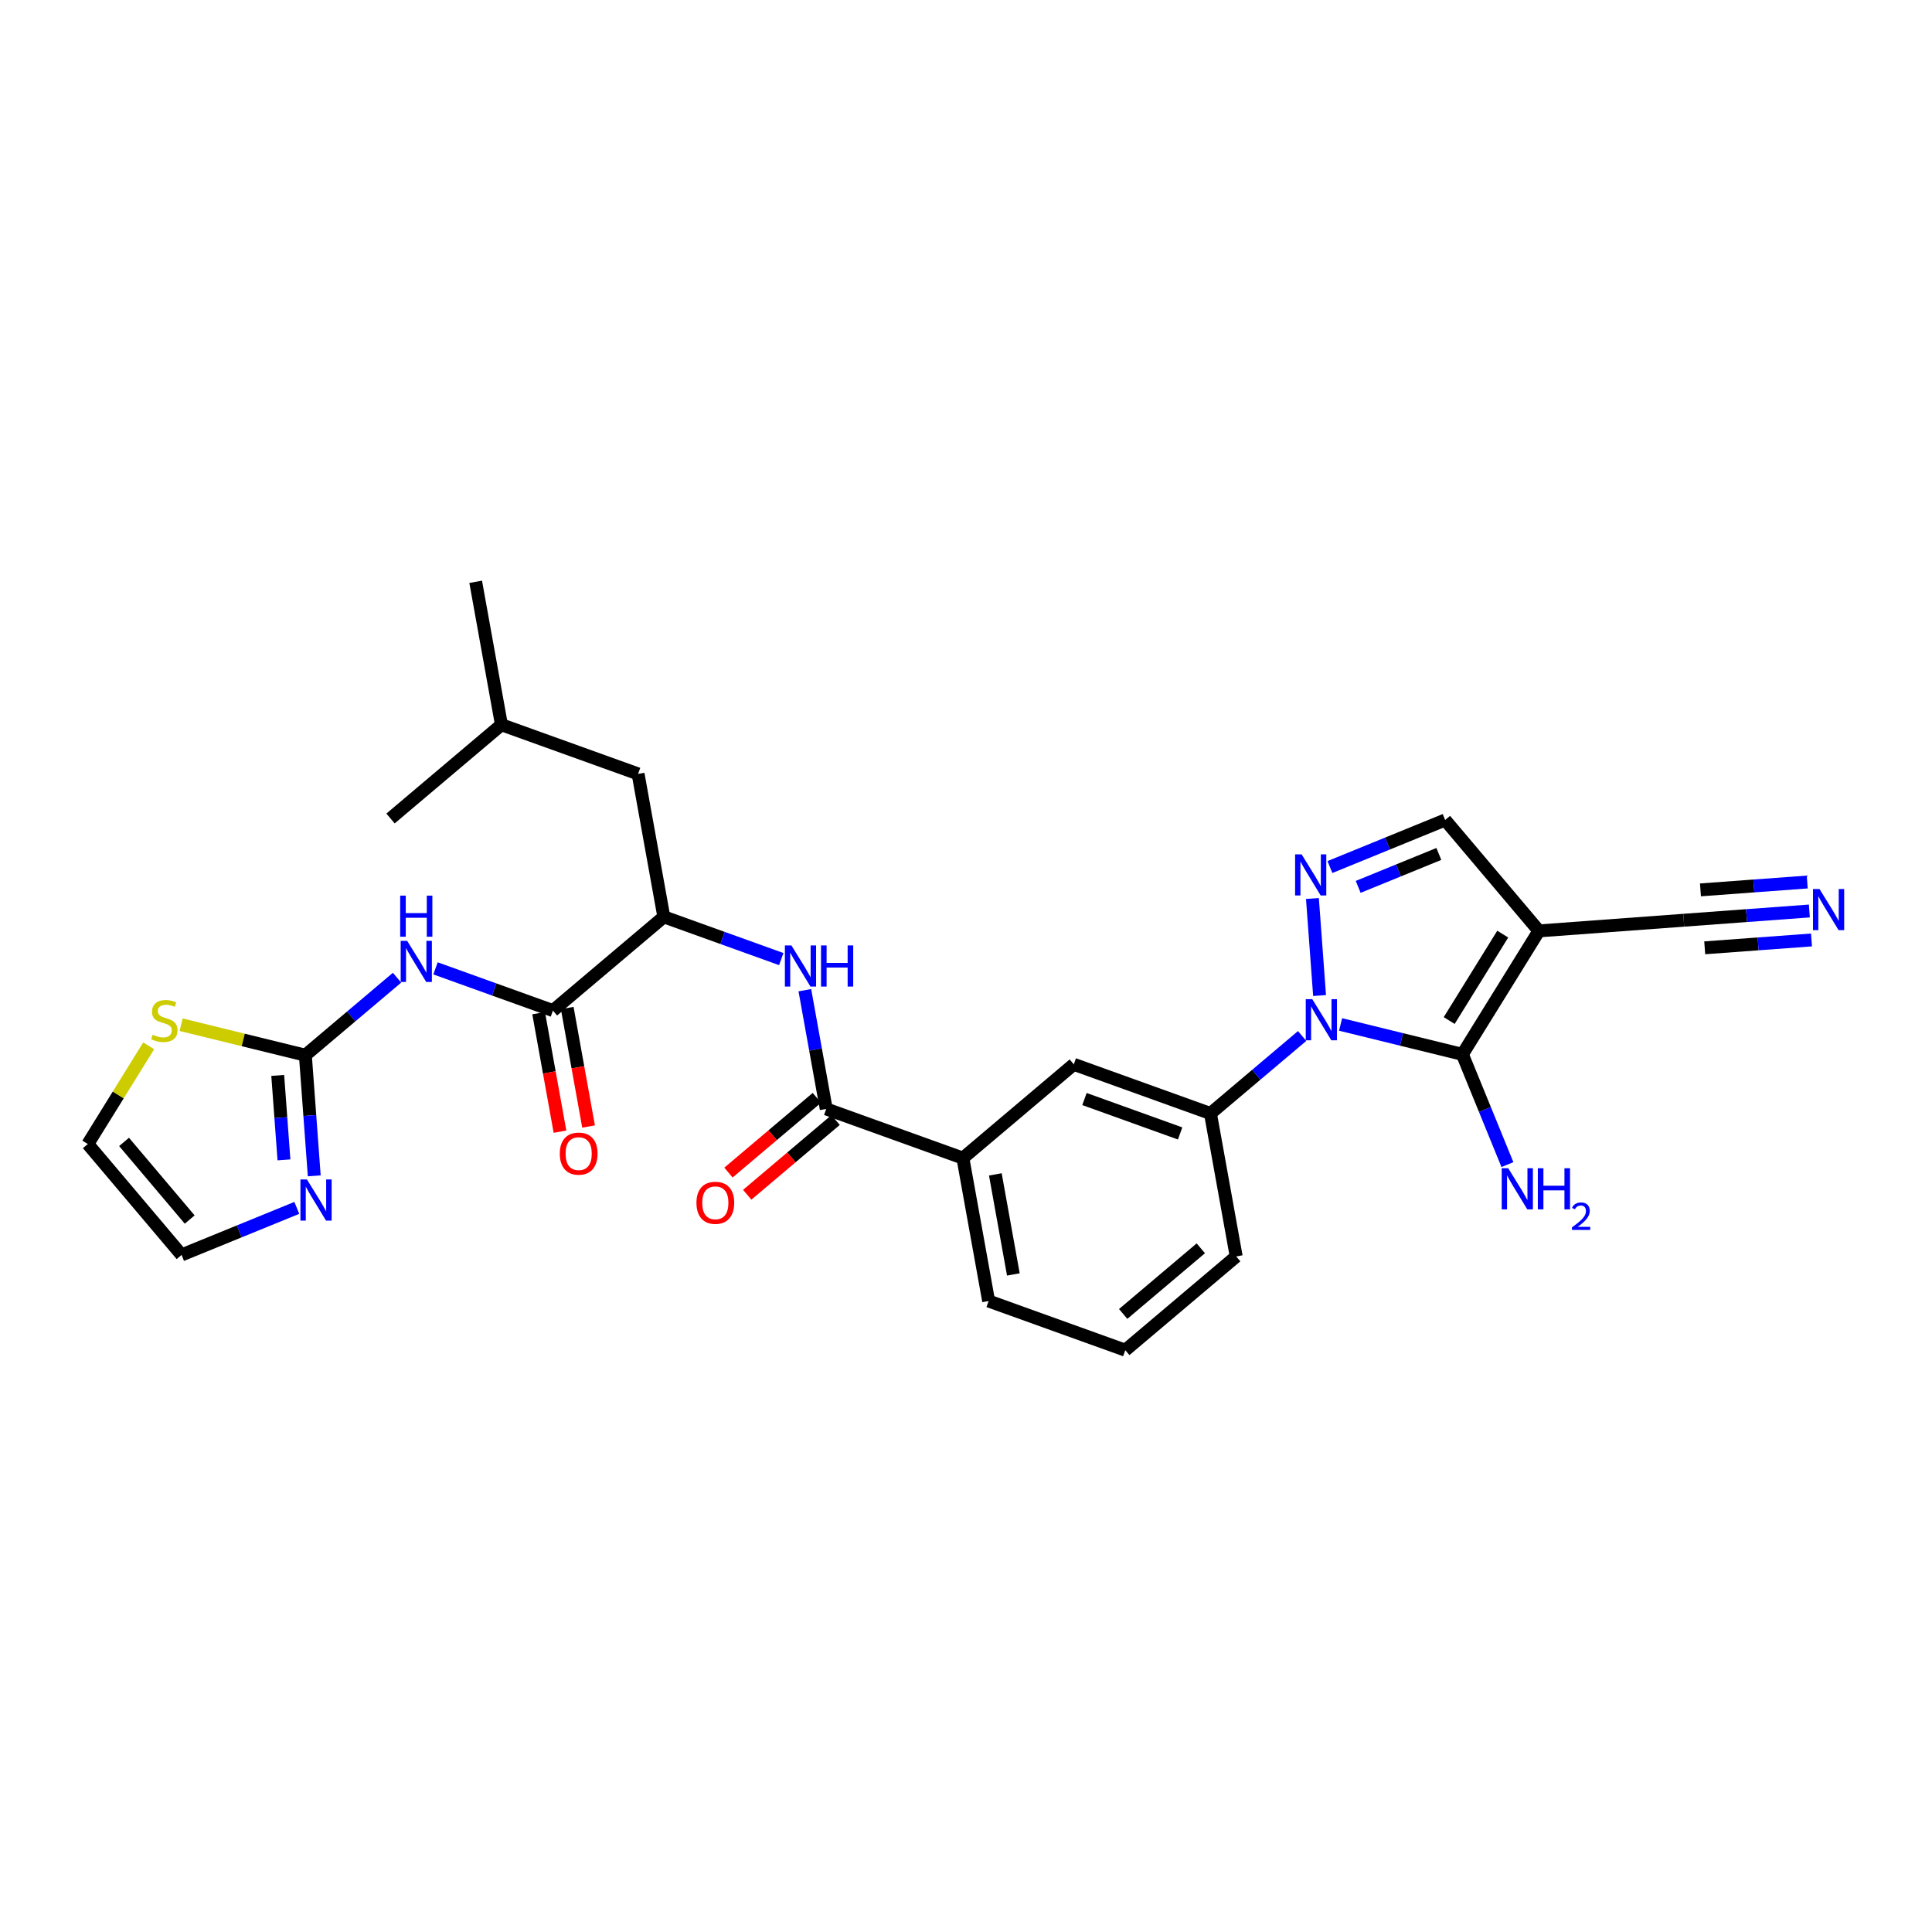 <?xml version='1.0' encoding='iso-8859-1'?>
<svg version='1.1' baseProfile='full'
              xmlns='http://www.w3.org/2000/svg'
                      xmlns:rdkit='http://www.rdkit.org/xml'
                      xmlns:xlink='http://www.w3.org/1999/xlink'
                  xml:space='preserve'
width='300px' height='300px' viewBox='0 0 300 300'>
<!-- END OF HEADER -->
<rect style='opacity:1.0;fill:#FFFFFF;stroke:none' width='300' height='300' x='0' y='0'> </rect>
<rect style='opacity:1.0;fill:#FFFFFF;stroke:none' width='300' height='300' x='0' y='0'> </rect>
<path class='bond-0 atom-0 atom-1' d='M 73.864,90.343 L 77.862,112.537' style='fill:none;fill-rule:evenodd;stroke:#000000;stroke-width:2.0px;stroke-linecap:butt;stroke-linejoin:miter;stroke-opacity:1' />
<path class='bond-1 atom-1 atom-2' d='M 77.862,112.537 L 60.641,127.096' style='fill:none;fill-rule:evenodd;stroke:#000000;stroke-width:2.0px;stroke-linecap:butt;stroke-linejoin:miter;stroke-opacity:1' />
<path class='bond-2 atom-1 atom-3' d='M 77.862,112.537 L 99.082,120.171' style='fill:none;fill-rule:evenodd;stroke:#000000;stroke-width:2.0px;stroke-linecap:butt;stroke-linejoin:miter;stroke-opacity:1' />
<path class='bond-3 atom-3 atom-4' d='M 99.082,120.171 L 103.08,142.365' style='fill:none;fill-rule:evenodd;stroke:#000000;stroke-width:2.0px;stroke-linecap:butt;stroke-linejoin:miter;stroke-opacity:1' />
<path class='bond-4 atom-4 atom-5' d='M 103.08,142.365 L 112.197,145.646' style='fill:none;fill-rule:evenodd;stroke:#000000;stroke-width:2.0px;stroke-linecap:butt;stroke-linejoin:miter;stroke-opacity:1' />
<path class='bond-4 atom-4 atom-5' d='M 112.197,145.646 L 121.314,148.926' style='fill:none;fill-rule:evenodd;stroke:#0000FF;stroke-width:2.0px;stroke-linecap:butt;stroke-linejoin:miter;stroke-opacity:1' />
<path class='bond-21 atom-4 atom-22' d='M 103.08,142.365 L 85.859,156.925' style='fill:none;fill-rule:evenodd;stroke:#000000;stroke-width:2.0px;stroke-linecap:butt;stroke-linejoin:miter;stroke-opacity:1' />
<path class='bond-5 atom-5 atom-6' d='M 124.976,153.757 L 126.637,162.976' style='fill:none;fill-rule:evenodd;stroke:#0000FF;stroke-width:2.0px;stroke-linecap:butt;stroke-linejoin:miter;stroke-opacity:1' />
<path class='bond-5 atom-5 atom-6' d='M 126.637,162.976 L 128.298,172.194' style='fill:none;fill-rule:evenodd;stroke:#000000;stroke-width:2.0px;stroke-linecap:butt;stroke-linejoin:miter;stroke-opacity:1' />
<path class='bond-6 atom-6 atom-7' d='M 126.842,170.472 L 119.979,176.274' style='fill:none;fill-rule:evenodd;stroke:#000000;stroke-width:2.0px;stroke-linecap:butt;stroke-linejoin:miter;stroke-opacity:1' />
<path class='bond-6 atom-6 atom-7' d='M 119.979,176.274 L 113.116,182.076' style='fill:none;fill-rule:evenodd;stroke:#FF0000;stroke-width:2.0px;stroke-linecap:butt;stroke-linejoin:miter;stroke-opacity:1' />
<path class='bond-6 atom-6 atom-7' d='M 129.754,173.916 L 122.891,179.718' style='fill:none;fill-rule:evenodd;stroke:#000000;stroke-width:2.0px;stroke-linecap:butt;stroke-linejoin:miter;stroke-opacity:1' />
<path class='bond-6 atom-6 atom-7' d='M 122.891,179.718 L 116.028,185.52' style='fill:none;fill-rule:evenodd;stroke:#FF0000;stroke-width:2.0px;stroke-linecap:butt;stroke-linejoin:miter;stroke-opacity:1' />
<path class='bond-7 atom-6 atom-8' d='M 128.298,172.194 L 149.517,179.829' style='fill:none;fill-rule:evenodd;stroke:#000000;stroke-width:2.0px;stroke-linecap:butt;stroke-linejoin:miter;stroke-opacity:1' />
<path class='bond-8 atom-8 atom-9' d='M 149.517,179.829 L 153.515,202.023' style='fill:none;fill-rule:evenodd;stroke:#000000;stroke-width:2.0px;stroke-linecap:butt;stroke-linejoin:miter;stroke-opacity:1' />
<path class='bond-8 atom-8 atom-9' d='M 154.556,182.358 L 157.354,197.894' style='fill:none;fill-rule:evenodd;stroke:#000000;stroke-width:2.0px;stroke-linecap:butt;stroke-linejoin:miter;stroke-opacity:1' />
<path class='bond-29 atom-21 atom-8' d='M 166.739,165.269 L 149.517,179.829' style='fill:none;fill-rule:evenodd;stroke:#000000;stroke-width:2.0px;stroke-linecap:butt;stroke-linejoin:miter;stroke-opacity:1' />
<path class='bond-9 atom-9 atom-10' d='M 153.515,202.023 L 174.735,209.657' style='fill:none;fill-rule:evenodd;stroke:#000000;stroke-width:2.0px;stroke-linecap:butt;stroke-linejoin:miter;stroke-opacity:1' />
<path class='bond-10 atom-10 atom-11' d='M 174.735,209.657 L 191.957,195.098' style='fill:none;fill-rule:evenodd;stroke:#000000;stroke-width:2.0px;stroke-linecap:butt;stroke-linejoin:miter;stroke-opacity:1' />
<path class='bond-10 atom-10 atom-11' d='M 174.406,204.029 L 186.461,193.837' style='fill:none;fill-rule:evenodd;stroke:#000000;stroke-width:2.0px;stroke-linecap:butt;stroke-linejoin:miter;stroke-opacity:1' />
<path class='bond-11 atom-11 atom-12' d='M 191.957,195.098 L 187.958,172.904' style='fill:none;fill-rule:evenodd;stroke:#000000;stroke-width:2.0px;stroke-linecap:butt;stroke-linejoin:miter;stroke-opacity:1' />
<path class='bond-12 atom-12 atom-13' d='M 187.958,172.904 L 195.076,166.886' style='fill:none;fill-rule:evenodd;stroke:#000000;stroke-width:2.0px;stroke-linecap:butt;stroke-linejoin:miter;stroke-opacity:1' />
<path class='bond-12 atom-12 atom-13' d='M 195.076,166.886 L 202.194,160.868' style='fill:none;fill-rule:evenodd;stroke:#0000FF;stroke-width:2.0px;stroke-linecap:butt;stroke-linejoin:miter;stroke-opacity:1' />
<path class='bond-20 atom-12 atom-21' d='M 187.958,172.904 L 166.739,165.269' style='fill:none;fill-rule:evenodd;stroke:#000000;stroke-width:2.0px;stroke-linecap:butt;stroke-linejoin:miter;stroke-opacity:1' />
<path class='bond-20 atom-12 atom-21' d='M 183.249,176.002 L 168.395,170.658' style='fill:none;fill-rule:evenodd;stroke:#000000;stroke-width:2.0px;stroke-linecap:butt;stroke-linejoin:miter;stroke-opacity:1' />
<path class='bond-13 atom-13 atom-14' d='M 204.903,154.587 L 203.793,139.517' style='fill:none;fill-rule:evenodd;stroke:#0000FF;stroke-width:2.0px;stroke-linecap:butt;stroke-linejoin:miter;stroke-opacity:1' />
<path class='bond-31 atom-19 atom-13' d='M 227.081,163.719 L 217.624,161.398' style='fill:none;fill-rule:evenodd;stroke:#000000;stroke-width:2.0px;stroke-linecap:butt;stroke-linejoin:miter;stroke-opacity:1' />
<path class='bond-31 atom-19 atom-13' d='M 217.624,161.398 L 208.166,159.077' style='fill:none;fill-rule:evenodd;stroke:#0000FF;stroke-width:2.0px;stroke-linecap:butt;stroke-linejoin:miter;stroke-opacity:1' />
<path class='bond-14 atom-14 atom-15' d='M 206.51,134.635 L 215.456,130.982' style='fill:none;fill-rule:evenodd;stroke:#0000FF;stroke-width:2.0px;stroke-linecap:butt;stroke-linejoin:miter;stroke-opacity:1' />
<path class='bond-14 atom-14 atom-15' d='M 215.456,130.982 L 224.402,127.329' style='fill:none;fill-rule:evenodd;stroke:#000000;stroke-width:2.0px;stroke-linecap:butt;stroke-linejoin:miter;stroke-opacity:1' />
<path class='bond-14 atom-14 atom-15' d='M 210.898,137.714 L 217.161,135.157' style='fill:none;fill-rule:evenodd;stroke:#0000FF;stroke-width:2.0px;stroke-linecap:butt;stroke-linejoin:miter;stroke-opacity:1' />
<path class='bond-14 atom-14 atom-15' d='M 217.161,135.157 L 223.423,132.6' style='fill:none;fill-rule:evenodd;stroke:#000000;stroke-width:2.0px;stroke-linecap:butt;stroke-linejoin:miter;stroke-opacity:1' />
<path class='bond-15 atom-15 atom-16' d='M 224.402,127.329 L 238.961,144.55' style='fill:none;fill-rule:evenodd;stroke:#000000;stroke-width:2.0px;stroke-linecap:butt;stroke-linejoin:miter;stroke-opacity:1' />
<path class='bond-16 atom-16 atom-17' d='M 238.961,144.55 L 261.451,142.894' style='fill:none;fill-rule:evenodd;stroke:#000000;stroke-width:2.0px;stroke-linecap:butt;stroke-linejoin:miter;stroke-opacity:1' />
<path class='bond-18 atom-16 atom-19' d='M 238.961,144.55 L 227.081,163.719' style='fill:none;fill-rule:evenodd;stroke:#000000;stroke-width:2.0px;stroke-linecap:butt;stroke-linejoin:miter;stroke-opacity:1' />
<path class='bond-18 atom-16 atom-19' d='M 233.345,145.05 L 225.03,158.468' style='fill:none;fill-rule:evenodd;stroke:#000000;stroke-width:2.0px;stroke-linecap:butt;stroke-linejoin:miter;stroke-opacity:1' />
<path class='bond-17 atom-17 atom-18' d='M 261.451,142.894 L 271.204,142.176' style='fill:none;fill-rule:evenodd;stroke:#000000;stroke-width:2.0px;stroke-linecap:butt;stroke-linejoin:miter;stroke-opacity:1' />
<path class='bond-17 atom-17 atom-18' d='M 271.204,142.176 L 280.956,141.458' style='fill:none;fill-rule:evenodd;stroke:#0000FF;stroke-width:2.0px;stroke-linecap:butt;stroke-linejoin:miter;stroke-opacity:1' />
<path class='bond-17 atom-17 atom-18' d='M 264.708,147.177 L 272.998,146.566' style='fill:none;fill-rule:evenodd;stroke:#000000;stroke-width:2.0px;stroke-linecap:butt;stroke-linejoin:miter;stroke-opacity:1' />
<path class='bond-17 atom-17 atom-18' d='M 272.998,146.566 L 281.287,145.956' style='fill:none;fill-rule:evenodd;stroke:#0000FF;stroke-width:2.0px;stroke-linecap:butt;stroke-linejoin:miter;stroke-opacity:1' />
<path class='bond-17 atom-17 atom-18' d='M 264.046,138.181 L 272.335,137.57' style='fill:none;fill-rule:evenodd;stroke:#000000;stroke-width:2.0px;stroke-linecap:butt;stroke-linejoin:miter;stroke-opacity:1' />
<path class='bond-17 atom-17 atom-18' d='M 272.335,137.57 L 280.625,136.96' style='fill:none;fill-rule:evenodd;stroke:#0000FF;stroke-width:2.0px;stroke-linecap:butt;stroke-linejoin:miter;stroke-opacity:1' />
<path class='bond-19 atom-19 atom-20' d='M 227.081,163.719 L 230.577,172.279' style='fill:none;fill-rule:evenodd;stroke:#000000;stroke-width:2.0px;stroke-linecap:butt;stroke-linejoin:miter;stroke-opacity:1' />
<path class='bond-19 atom-19 atom-20' d='M 230.577,172.279 L 234.072,180.84' style='fill:none;fill-rule:evenodd;stroke:#0000FF;stroke-width:2.0px;stroke-linecap:butt;stroke-linejoin:miter;stroke-opacity:1' />
<path class='bond-22 atom-22 atom-23' d='M 83.639,157.325 L 85.296,166.525' style='fill:none;fill-rule:evenodd;stroke:#000000;stroke-width:2.0px;stroke-linecap:butt;stroke-linejoin:miter;stroke-opacity:1' />
<path class='bond-22 atom-22 atom-23' d='M 85.296,166.525 L 86.954,175.726' style='fill:none;fill-rule:evenodd;stroke:#FF0000;stroke-width:2.0px;stroke-linecap:butt;stroke-linejoin:miter;stroke-opacity:1' />
<path class='bond-22 atom-22 atom-23' d='M 88.078,156.525 L 89.735,165.726' style='fill:none;fill-rule:evenodd;stroke:#000000;stroke-width:2.0px;stroke-linecap:butt;stroke-linejoin:miter;stroke-opacity:1' />
<path class='bond-22 atom-22 atom-23' d='M 89.735,165.726 L 91.393,174.926' style='fill:none;fill-rule:evenodd;stroke:#FF0000;stroke-width:2.0px;stroke-linecap:butt;stroke-linejoin:miter;stroke-opacity:1' />
<path class='bond-23 atom-22 atom-24' d='M 85.859,156.925 L 76.742,153.645' style='fill:none;fill-rule:evenodd;stroke:#000000;stroke-width:2.0px;stroke-linecap:butt;stroke-linejoin:miter;stroke-opacity:1' />
<path class='bond-23 atom-22 atom-24' d='M 76.742,153.645 L 67.625,150.365' style='fill:none;fill-rule:evenodd;stroke:#0000FF;stroke-width:2.0px;stroke-linecap:butt;stroke-linejoin:miter;stroke-opacity:1' />
<path class='bond-24 atom-24 atom-25' d='M 61.653,151.815 L 54.535,157.832' style='fill:none;fill-rule:evenodd;stroke:#0000FF;stroke-width:2.0px;stroke-linecap:butt;stroke-linejoin:miter;stroke-opacity:1' />
<path class='bond-24 atom-24 atom-25' d='M 54.535,157.832 L 47.417,163.85' style='fill:none;fill-rule:evenodd;stroke:#000000;stroke-width:2.0px;stroke-linecap:butt;stroke-linejoin:miter;stroke-opacity:1' />
<path class='bond-25 atom-25 atom-26' d='M 47.417,163.85 L 48.107,173.216' style='fill:none;fill-rule:evenodd;stroke:#000000;stroke-width:2.0px;stroke-linecap:butt;stroke-linejoin:miter;stroke-opacity:1' />
<path class='bond-25 atom-25 atom-26' d='M 48.107,173.216 L 48.797,182.583' style='fill:none;fill-rule:evenodd;stroke:#0000FF;stroke-width:2.0px;stroke-linecap:butt;stroke-linejoin:miter;stroke-opacity:1' />
<path class='bond-25 atom-25 atom-26' d='M 43.126,166.991 L 43.609,173.548' style='fill:none;fill-rule:evenodd;stroke:#000000;stroke-width:2.0px;stroke-linecap:butt;stroke-linejoin:miter;stroke-opacity:1' />
<path class='bond-25 atom-25 atom-26' d='M 43.609,173.548 L 44.092,180.104' style='fill:none;fill-rule:evenodd;stroke:#0000FF;stroke-width:2.0px;stroke-linecap:butt;stroke-linejoin:miter;stroke-opacity:1' />
<path class='bond-30 atom-29 atom-25' d='M 28.127,159.116 L 37.772,161.483' style='fill:none;fill-rule:evenodd;stroke:#CCCC00;stroke-width:2.0px;stroke-linecap:butt;stroke-linejoin:miter;stroke-opacity:1' />
<path class='bond-30 atom-29 atom-25' d='M 37.772,161.483 L 47.417,163.85' style='fill:none;fill-rule:evenodd;stroke:#000000;stroke-width:2.0px;stroke-linecap:butt;stroke-linejoin:miter;stroke-opacity:1' />
<path class='bond-26 atom-26 atom-27' d='M 46.088,187.559 L 37.142,191.212' style='fill:none;fill-rule:evenodd;stroke:#0000FF;stroke-width:2.0px;stroke-linecap:butt;stroke-linejoin:miter;stroke-opacity:1' />
<path class='bond-26 atom-26 atom-27' d='M 37.142,191.212 L 28.196,194.865' style='fill:none;fill-rule:evenodd;stroke:#000000;stroke-width:2.0px;stroke-linecap:butt;stroke-linejoin:miter;stroke-opacity:1' />
<path class='bond-27 atom-27 atom-28' d='M 28.196,194.865 L 13.636,177.644' style='fill:none;fill-rule:evenodd;stroke:#000000;stroke-width:2.0px;stroke-linecap:butt;stroke-linejoin:miter;stroke-opacity:1' />
<path class='bond-27 atom-27 atom-28' d='M 29.456,189.37 L 19.265,177.315' style='fill:none;fill-rule:evenodd;stroke:#000000;stroke-width:2.0px;stroke-linecap:butt;stroke-linejoin:miter;stroke-opacity:1' />
<path class='bond-28 atom-28 atom-29' d='M 13.636,177.644 L 18.362,170.019' style='fill:none;fill-rule:evenodd;stroke:#000000;stroke-width:2.0px;stroke-linecap:butt;stroke-linejoin:miter;stroke-opacity:1' />
<path class='bond-28 atom-28 atom-29' d='M 18.362,170.019 L 23.087,162.394' style='fill:none;fill-rule:evenodd;stroke:#CCCC00;stroke-width:2.0px;stroke-linecap:butt;stroke-linejoin:miter;stroke-opacity:1' />
<path  class='atom-5' d='M 122.888 146.807
L 124.981 150.189
Q 125.188 150.523, 125.522 151.128
Q 125.856 151.732, 125.874 151.768
L 125.874 146.807
L 126.722 146.807
L 126.722 153.193
L 125.847 153.193
L 123.601 149.495
Q 123.339 149.062, 123.059 148.566
Q 122.789 148.07, 122.707 147.916
L 122.707 153.193
L 121.878 153.193
L 121.878 146.807
L 122.888 146.807
' fill='#0000FF'/>
<path  class='atom-5' d='M 127.488 146.807
L 128.354 146.807
L 128.354 149.522
L 131.62 149.522
L 131.62 146.807
L 132.486 146.807
L 132.486 153.193
L 131.62 153.193
L 131.62 150.244
L 128.354 150.244
L 128.354 153.193
L 127.488 153.193
L 127.488 146.807
' fill='#0000FF'/>
<path  class='atom-7' d='M 108.144 186.771
Q 108.144 185.238, 108.902 184.381
Q 109.66 183.524, 111.076 183.524
Q 112.492 183.524, 113.25 184.381
Q 114.008 185.238, 114.008 186.771
Q 114.008 188.323, 113.241 189.207
Q 112.474 190.082, 111.076 190.082
Q 109.669 190.082, 108.902 189.207
Q 108.144 188.332, 108.144 186.771
M 111.076 189.36
Q 112.05 189.36, 112.574 188.711
Q 113.106 188.052, 113.106 186.771
Q 113.106 185.518, 112.574 184.886
Q 112.05 184.246, 111.076 184.246
Q 110.102 184.246, 109.57 184.877
Q 109.047 185.509, 109.047 186.771
Q 109.047 188.061, 109.57 188.711
Q 110.102 189.36, 111.076 189.36
' fill='#FF0000'/>
<path  class='atom-13' d='M 203.768 155.151
L 205.861 158.534
Q 206.069 158.867, 206.402 159.472
Q 206.736 160.076, 206.754 160.112
L 206.754 155.151
L 207.602 155.151
L 207.602 161.538
L 206.727 161.538
L 204.481 157.839
Q 204.219 157.406, 203.94 156.91
Q 203.669 156.414, 203.588 156.261
L 203.588 161.538
L 202.758 161.538
L 202.758 155.151
L 203.768 155.151
' fill='#0000FF'/>
<path  class='atom-14' d='M 202.112 132.661
L 204.205 136.043
Q 204.412 136.377, 204.746 136.981
Q 205.08 137.586, 205.098 137.622
L 205.098 132.661
L 205.946 132.661
L 205.946 139.047
L 205.071 139.047
L 202.825 135.349
Q 202.563 134.916, 202.283 134.42
Q 202.013 133.924, 201.932 133.77
L 201.932 139.047
L 201.102 139.047
L 201.102 132.661
L 202.112 132.661
' fill='#0000FF'/>
<path  class='atom-18' d='M 282.53 138.045
L 284.623 141.427
Q 284.83 141.761, 285.164 142.365
Q 285.498 142.97, 285.516 143.006
L 285.516 138.045
L 286.364 138.045
L 286.364 144.431
L 285.489 144.431
L 283.243 140.733
Q 282.981 140.3, 282.701 139.804
Q 282.431 139.307, 282.35 139.154
L 282.35 144.431
L 281.52 144.431
L 281.52 138.045
L 282.53 138.045
' fill='#0000FF'/>
<path  class='atom-20' d='M 234.195 181.403
L 236.288 184.786
Q 236.495 185.12, 236.829 185.724
Q 237.163 186.329, 237.181 186.365
L 237.181 181.403
L 238.029 181.403
L 238.029 187.79
L 237.154 187.79
L 234.907 184.092
Q 234.646 183.659, 234.366 183.162
Q 234.096 182.666, 234.014 182.513
L 234.014 187.79
L 233.185 187.79
L 233.185 181.403
L 234.195 181.403
' fill='#0000FF'/>
<path  class='atom-20' d='M 238.795 181.403
L 239.661 181.403
L 239.661 184.119
L 242.927 184.119
L 242.927 181.403
L 243.793 181.403
L 243.793 187.79
L 242.927 187.79
L 242.927 184.84
L 239.661 184.84
L 239.661 187.79
L 238.795 187.79
L 238.795 181.403
' fill='#0000FF'/>
<path  class='atom-20' d='M 244.102 187.566
Q 244.257 187.167, 244.626 186.947
Q 244.995 186.72, 245.507 186.72
Q 246.144 186.72, 246.501 187.066
Q 246.859 187.411, 246.859 188.024
Q 246.859 188.649, 246.394 189.233
Q 245.936 189.816, 244.983 190.507
L 246.93 190.507
L 246.93 190.983
L 244.09 190.983
L 244.09 190.584
Q 244.876 190.025, 245.341 189.608
Q 245.811 189.191, 246.037 188.816
Q 246.263 188.441, 246.263 188.054
Q 246.263 187.649, 246.061 187.423
Q 245.858 187.197, 245.507 187.197
Q 245.168 187.197, 244.942 187.334
Q 244.715 187.471, 244.555 187.774
L 244.102 187.566
' fill='#0000FF'/>
<path  class='atom-23' d='M 86.925 179.137
Q 86.925 177.603, 87.683 176.746
Q 88.44 175.89, 89.856 175.89
Q 91.273 175.89, 92.031 176.746
Q 92.788 177.603, 92.788 179.137
Q 92.788 180.688, 92.022 181.572
Q 91.255 182.447, 89.856 182.447
Q 88.449 182.447, 87.683 181.572
Q 86.925 180.697, 86.925 179.137
M 89.856 181.726
Q 90.831 181.726, 91.354 181.076
Q 91.886 180.418, 91.886 179.137
Q 91.886 177.883, 91.354 177.252
Q 90.831 176.611, 89.856 176.611
Q 88.882 176.611, 88.35 177.243
Q 87.827 177.874, 87.827 179.137
Q 87.827 180.427, 88.35 181.076
Q 88.882 181.726, 89.856 181.726
' fill='#FF0000'/>
<path  class='atom-24' d='M 63.227 146.097
L 65.32 149.48
Q 65.527 149.814, 65.861 150.418
Q 66.195 151.022, 66.213 151.058
L 66.213 146.097
L 67.061 146.097
L 67.061 152.484
L 66.186 152.484
L 63.94 148.785
Q 63.678 148.352, 63.398 147.856
Q 63.128 147.36, 63.047 147.207
L 63.047 152.484
L 62.217 152.484
L 62.217 146.097
L 63.227 146.097
' fill='#0000FF'/>
<path  class='atom-24' d='M 62.14 139.072
L 63.006 139.072
L 63.006 141.787
L 66.272 141.787
L 66.272 139.072
L 67.138 139.072
L 67.138 145.458
L 66.272 145.458
L 66.272 142.509
L 63.006 142.509
L 63.006 145.458
L 62.14 145.458
L 62.14 139.072
' fill='#0000FF'/>
<path  class='atom-26' d='M 47.662 183.147
L 49.755 186.53
Q 49.962 186.863, 50.296 187.468
Q 50.63 188.072, 50.648 188.108
L 50.648 183.147
L 51.496 183.147
L 51.496 189.533
L 50.621 189.533
L 48.374 185.835
Q 48.113 185.402, 47.833 184.906
Q 47.563 184.41, 47.481 184.256
L 47.481 189.533
L 46.652 189.533
L 46.652 183.147
L 47.662 183.147
' fill='#0000FF'/>
<path  class='atom-29' d='M 23.712 160.667
Q 23.784 160.694, 24.082 160.82
Q 24.379 160.947, 24.704 161.028
Q 25.038 161.1, 25.363 161.1
Q 25.967 161.1, 26.319 160.811
Q 26.671 160.514, 26.671 160
Q 26.671 159.648, 26.49 159.431
Q 26.319 159.215, 26.048 159.097
Q 25.777 158.98, 25.326 158.845
Q 24.758 158.674, 24.415 158.511
Q 24.082 158.349, 23.838 158.006
Q 23.604 157.663, 23.604 157.086
Q 23.604 156.283, 24.145 155.787
Q 24.695 155.291, 25.777 155.291
Q 26.517 155.291, 27.356 155.643
L 27.149 156.337
Q 26.382 156.021, 25.805 156.021
Q 25.182 156.021, 24.839 156.283
Q 24.497 156.536, 24.506 156.978
Q 24.506 157.32, 24.677 157.528
Q 24.857 157.735, 25.11 157.853
Q 25.372 157.97, 25.805 158.105
Q 26.382 158.286, 26.725 158.466
Q 27.067 158.646, 27.311 159.016
Q 27.564 159.377, 27.564 160
Q 27.564 160.884, 26.968 161.362
Q 26.382 161.831, 25.399 161.831
Q 24.83 161.831, 24.397 161.704
Q 23.973 161.587, 23.468 161.38
L 23.712 160.667
' fill='#CCCC00'/>
</svg>
